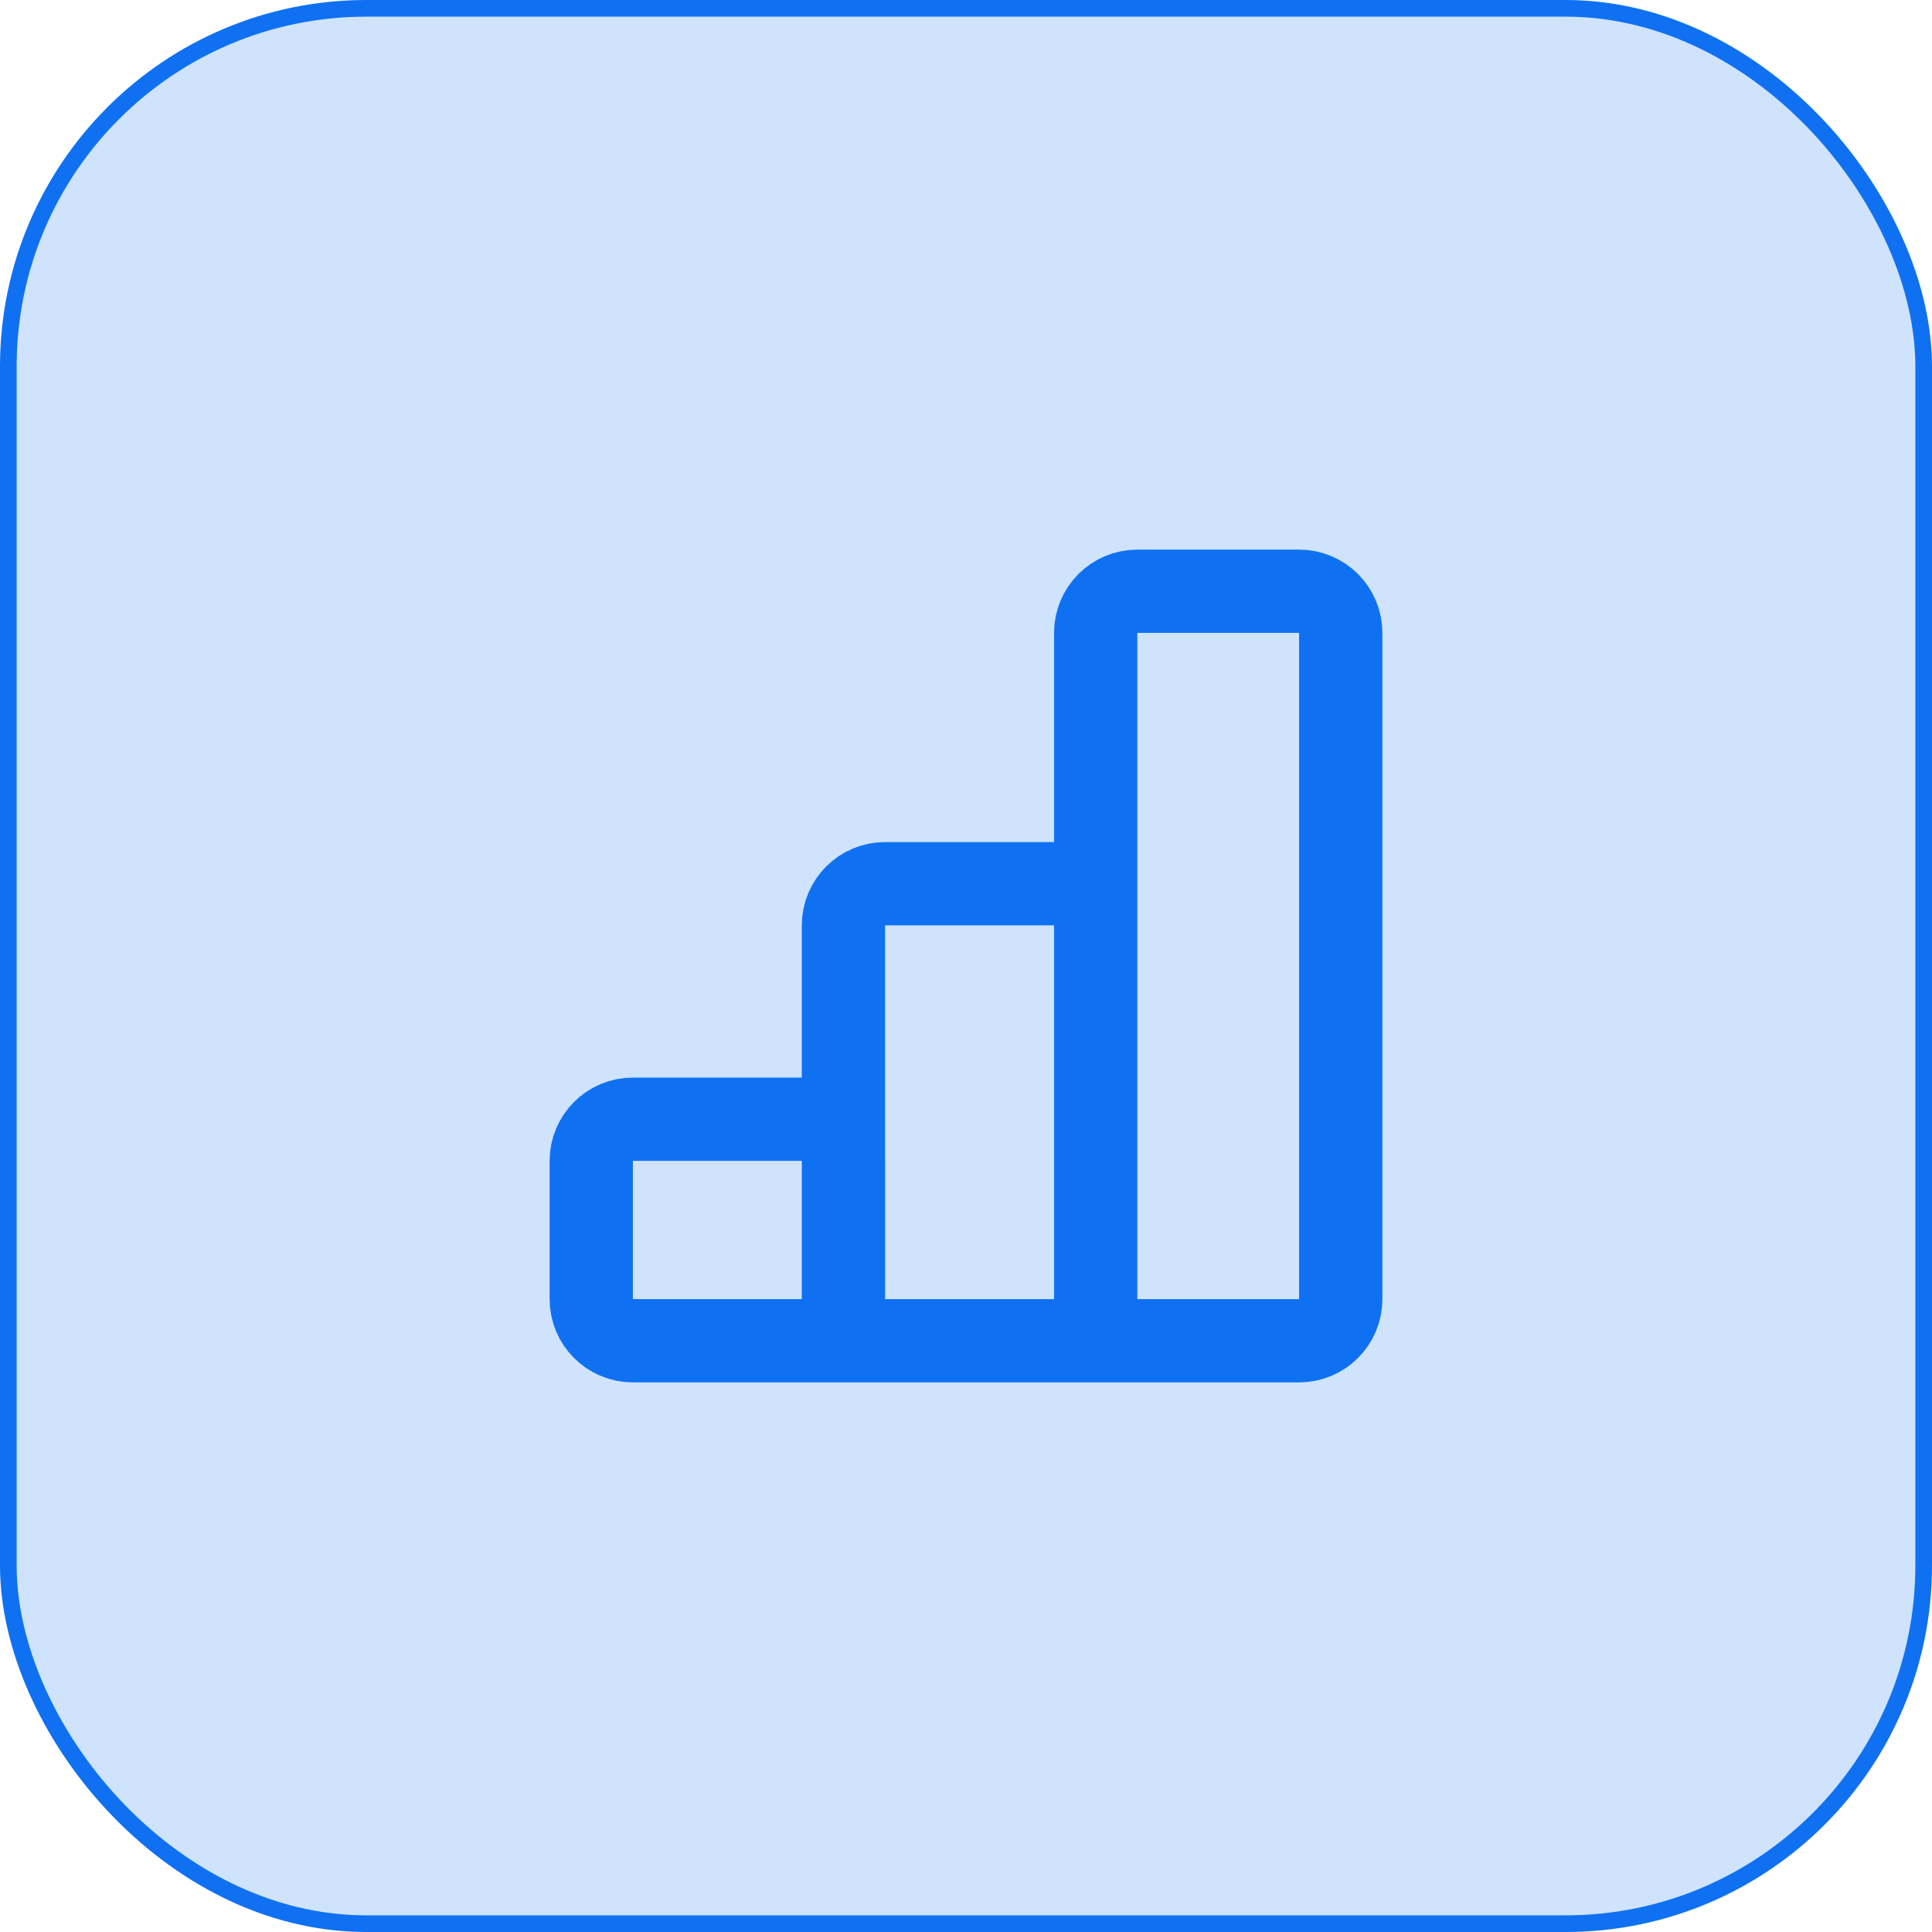 <svg width="116" height="116" viewBox="0 0 116 116" fill="none" xmlns="http://www.w3.org/2000/svg">
<rect x="0.5" y="0.5" width="115" height="115" rx="21.5" fill="#CFE3FC" stroke="#0F71F2"/>
<path d="M50.641 80.5V55.56C50.641 54.179 51.761 53.06 53.141 53.06H63.287C64.668 53.06 65.787 54.179 65.787 55.56V80.5M50.641 80.5L50.645 69.701C50.645 68.32 49.526 67.2 48.145 67.2H38C36.619 67.2 35.5 68.319 35.5 69.7V78C35.5 79.381 36.619 80.5 38 80.5H50.641ZM50.641 80.5H65.787M65.787 80.5V38C65.787 36.619 66.906 35.5 68.287 35.5H78C79.381 35.5 80.5 36.619 80.5 38V78C80.5 79.381 79.381 80.5 78 80.5H65.787Z" stroke="#0F71F2" stroke-width="5" stroke-linecap="round" stroke-linejoin="round"/>
</svg>
